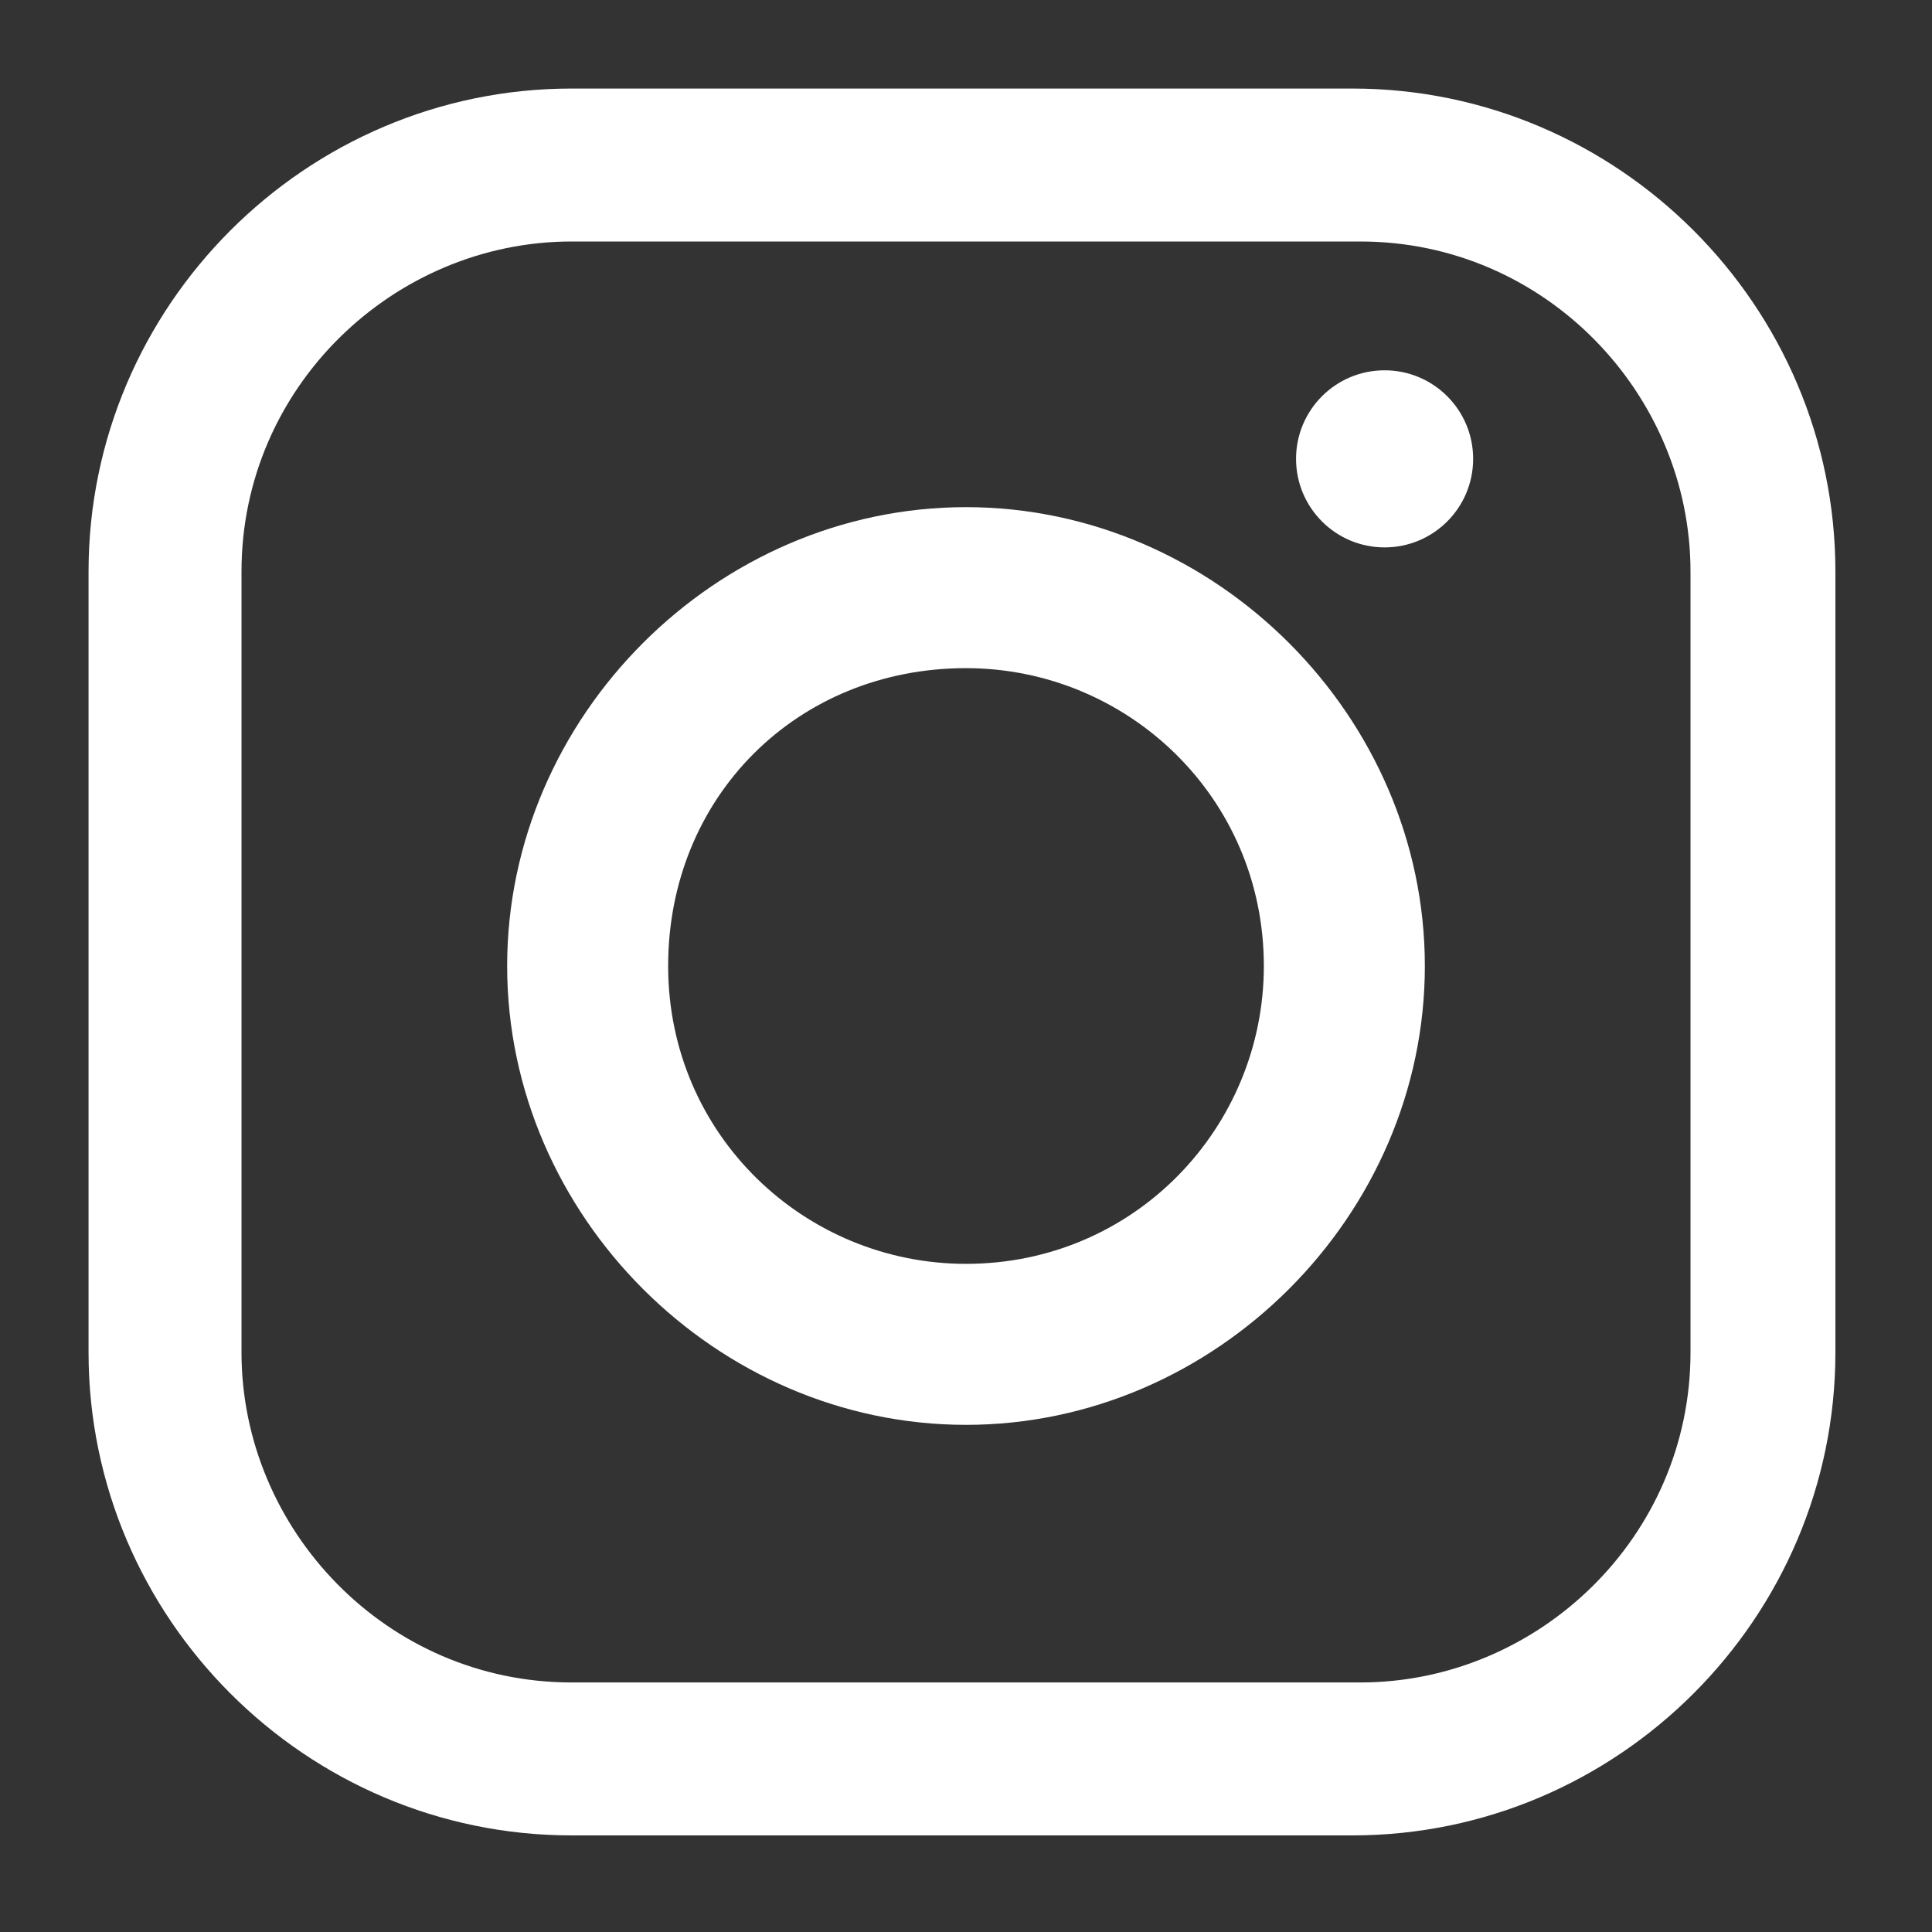 <?xml version="1.0" encoding="utf-8"?>
<!-- Generator: Adobe Illustrator 27.9.0, SVG Export Plug-In . SVG Version: 6.00 Build 0)  -->
<svg version="1.1" id="Layer_1" xmlns="http://www.w3.org/2000/svg" xmlns:xlink="http://www.w3.org/1999/xlink" x="0px" y="0px"
	 width="24px" height="24px" viewBox="0 0 24 24" style="enable-background:new 0 0 24 24;" xml:space="preserve">
<rect x="0" y="0" width="24" height="24" fill="#333333" stroke="none"/>
<style type="text/css">
	.st0{fill-rule:evenodd;clip-rule:evenodd;fill:#FFFFFF;}
	.st1{fill:#FFFFFF;}
</style>
<path class="st0" d="M6.3,12c0-3.1,2.6-5.7,5.7-5.7s5.7,2.6,5.7,5.7s-2.6,5.7-5.7,5.7S6.3,15.1,6.3,12z M8.3,12
	c0,2.1,1.7,3.7,3.7,3.7c2.1,0,3.7-1.7,3.7-3.7c0-2.1-1.7-3.7-3.7-3.7C9.9,8.3,8.3,9.9,8.3,12z"/>
<path class="st0" d="M7.1,1.1h9.7c3.3,0,6,2.7,6,6v9.7c0,3.3-2.7,6-6,6H7.1c-3.3,0-6-2.7-6-6V7.1C1.1,3.8,3.8,1.1,7.1,1.1z
	 M16.9,20.9c2.2,0,4.1-1.8,4.1-4.1V7.1C21,4.9,19.2,3,16.9,3H7.1C4.9,3,3,4.8,3,7.1v9.7c0,2.2,1.8,4.1,4.1,4.1H16.9z"/>
<ellipse class="st1" cx="17.2" cy="5.7" rx="1.1" ry="1.1"/>
</svg>

